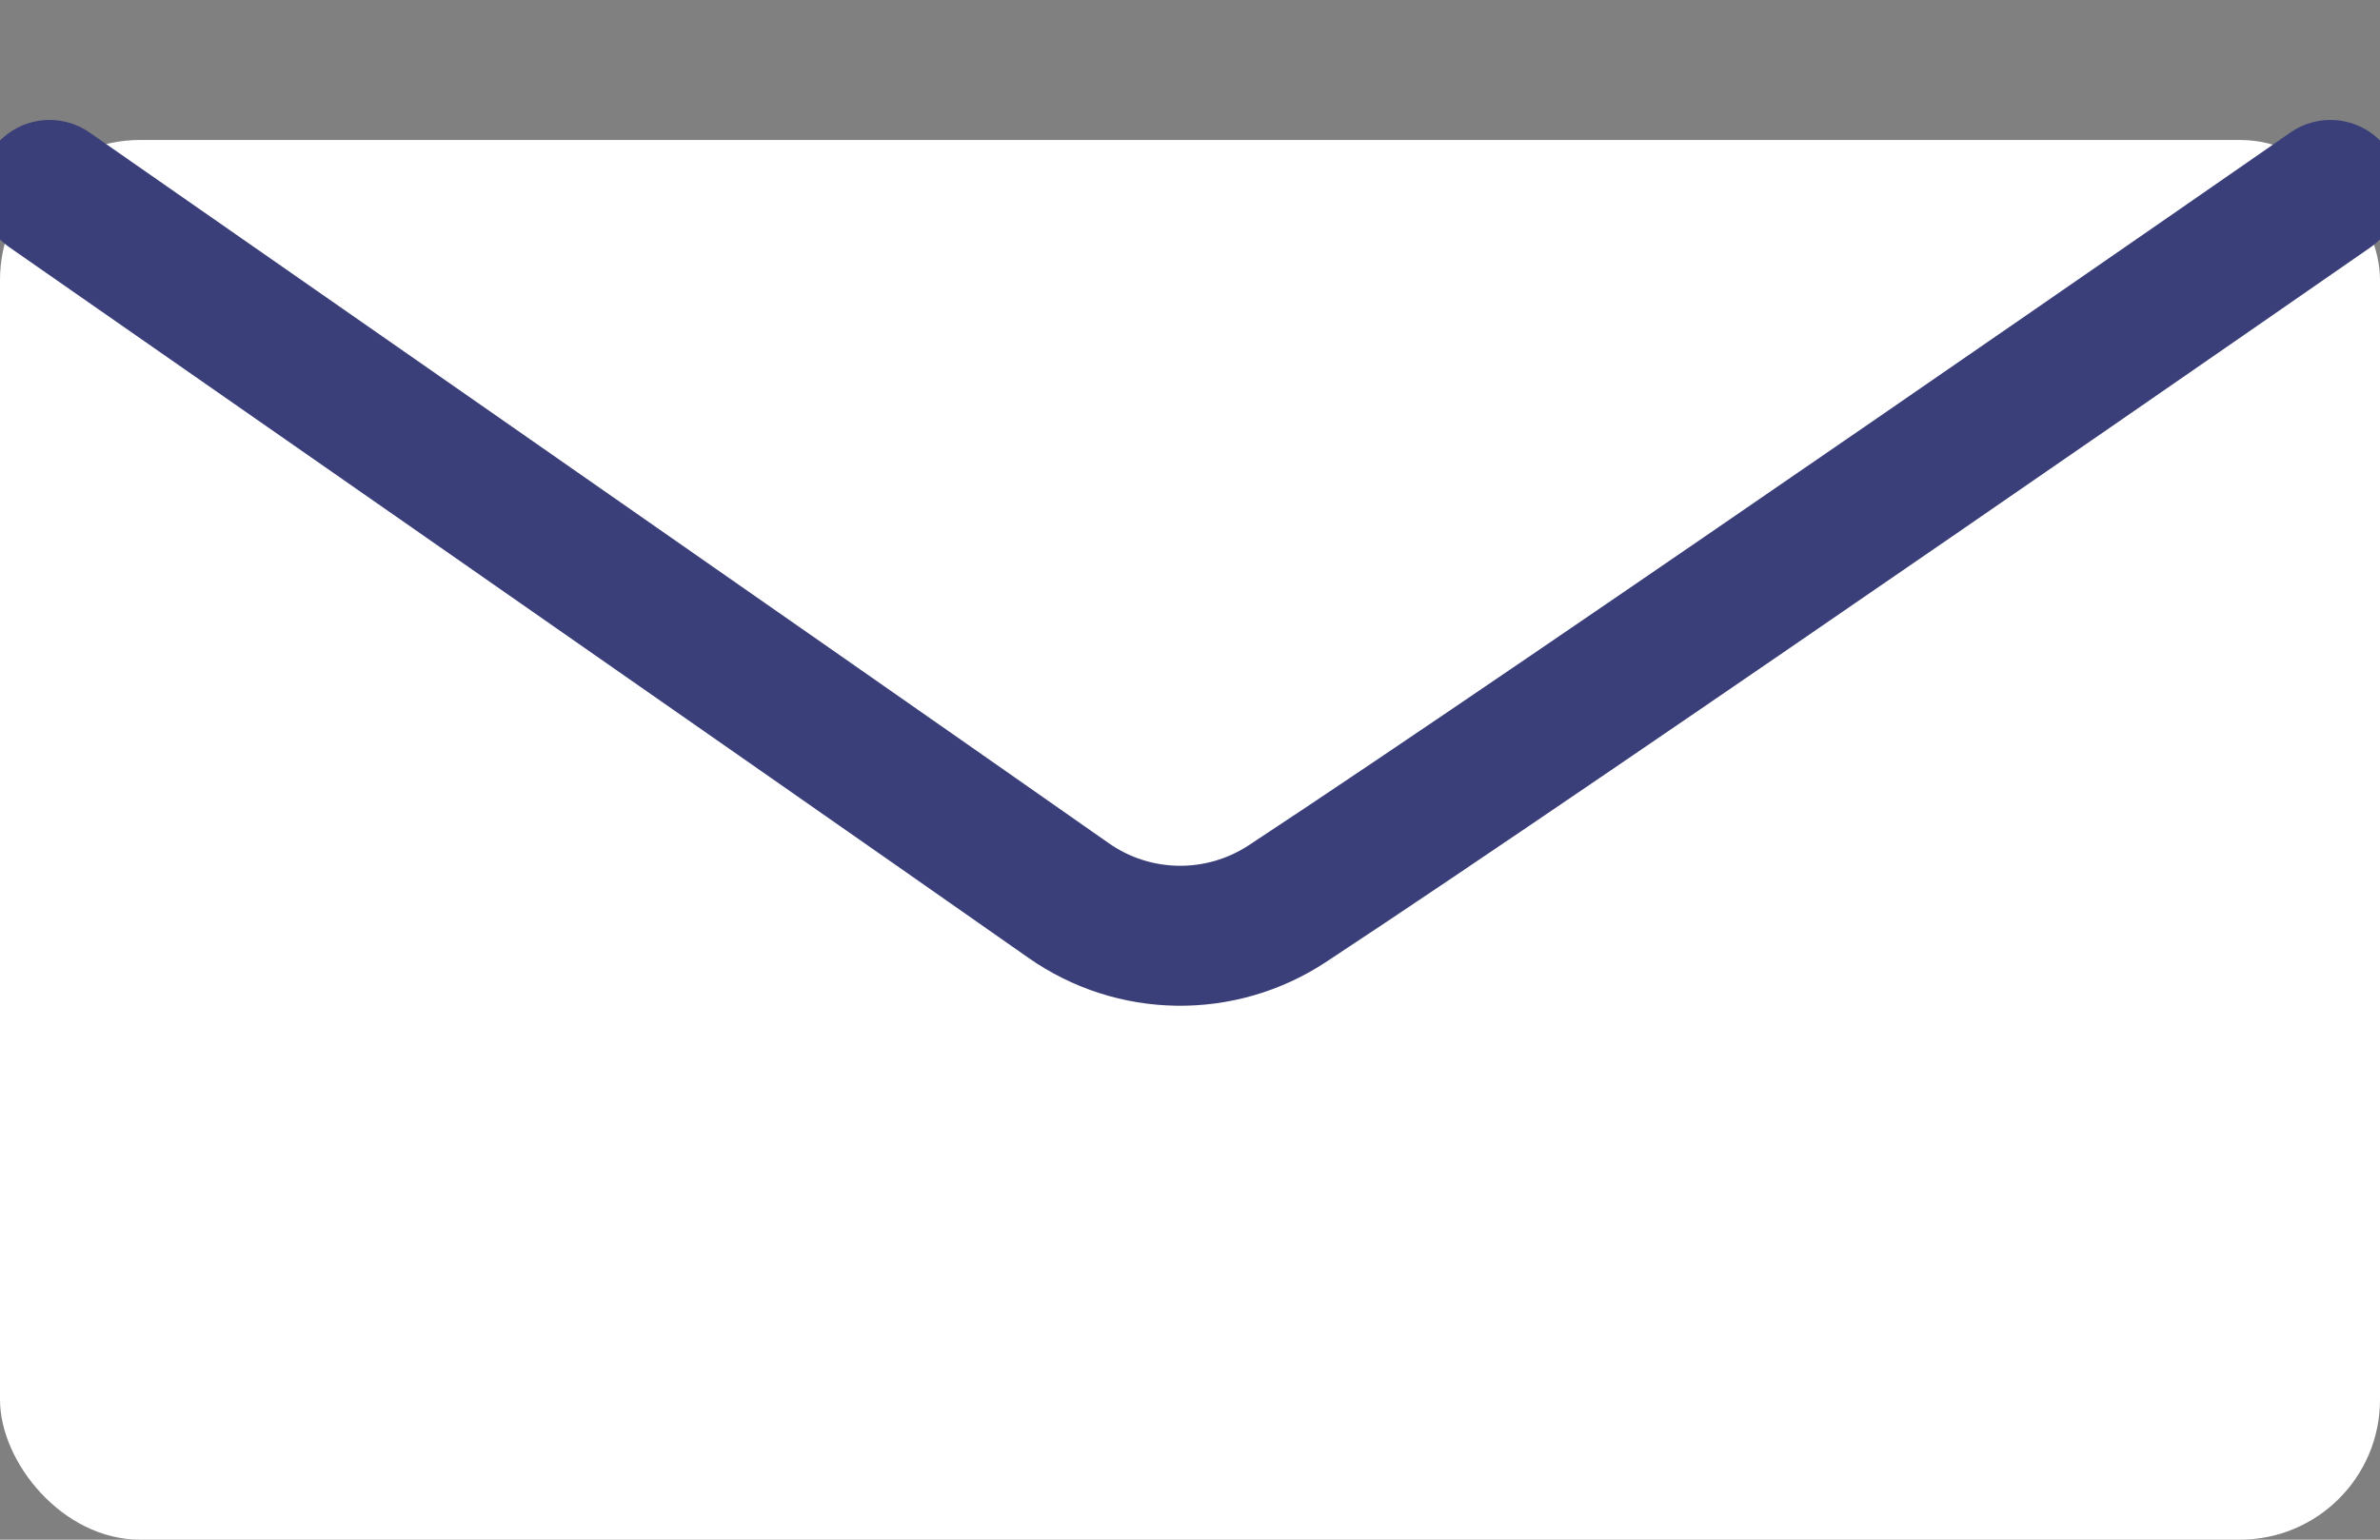 <svg width="17px" height="11px" viewBox="0 0 17 11" version="1.1" xmlns="http://www.w3.org/2000/svg" xmlns:xlink="http://www.w3.org/1999/xlink">
    <rect x="0" y="0" width="17" height="11" fill="#808080" stroke="none"/>
    <g id="Invision" stroke="none" stroke-width="1" fill="none" fill-rule="evenodd">
        <g id="home" transform="translate(-488, -4249)">
            <g id="Contact-group" transform="translate(137, 3968)">
                <g id="Group-3" transform="translate(351, 277)">
                    <g id="mail-icon" transform="translate(0, 5)">
                        <rect id="Rectangle-876" fill="#FFFFFF" x="0" y="0" width="17" height="10" rx="1"></rect>
                        <path d="M0.354,0.357 C0.354,0.357 5.598,4.007 7.632,5.433 C8.099,5.761 8.717,5.77 9.194,5.457 C11.239,4.112 16.646,0.357 16.646,0.357" id="Stroke-2" stroke="#3A3E79" stroke-linecap="round" stroke-linejoin="round"></path>
                    </g>
                </g>
            </g>
        </g>
    </g>
</svg>